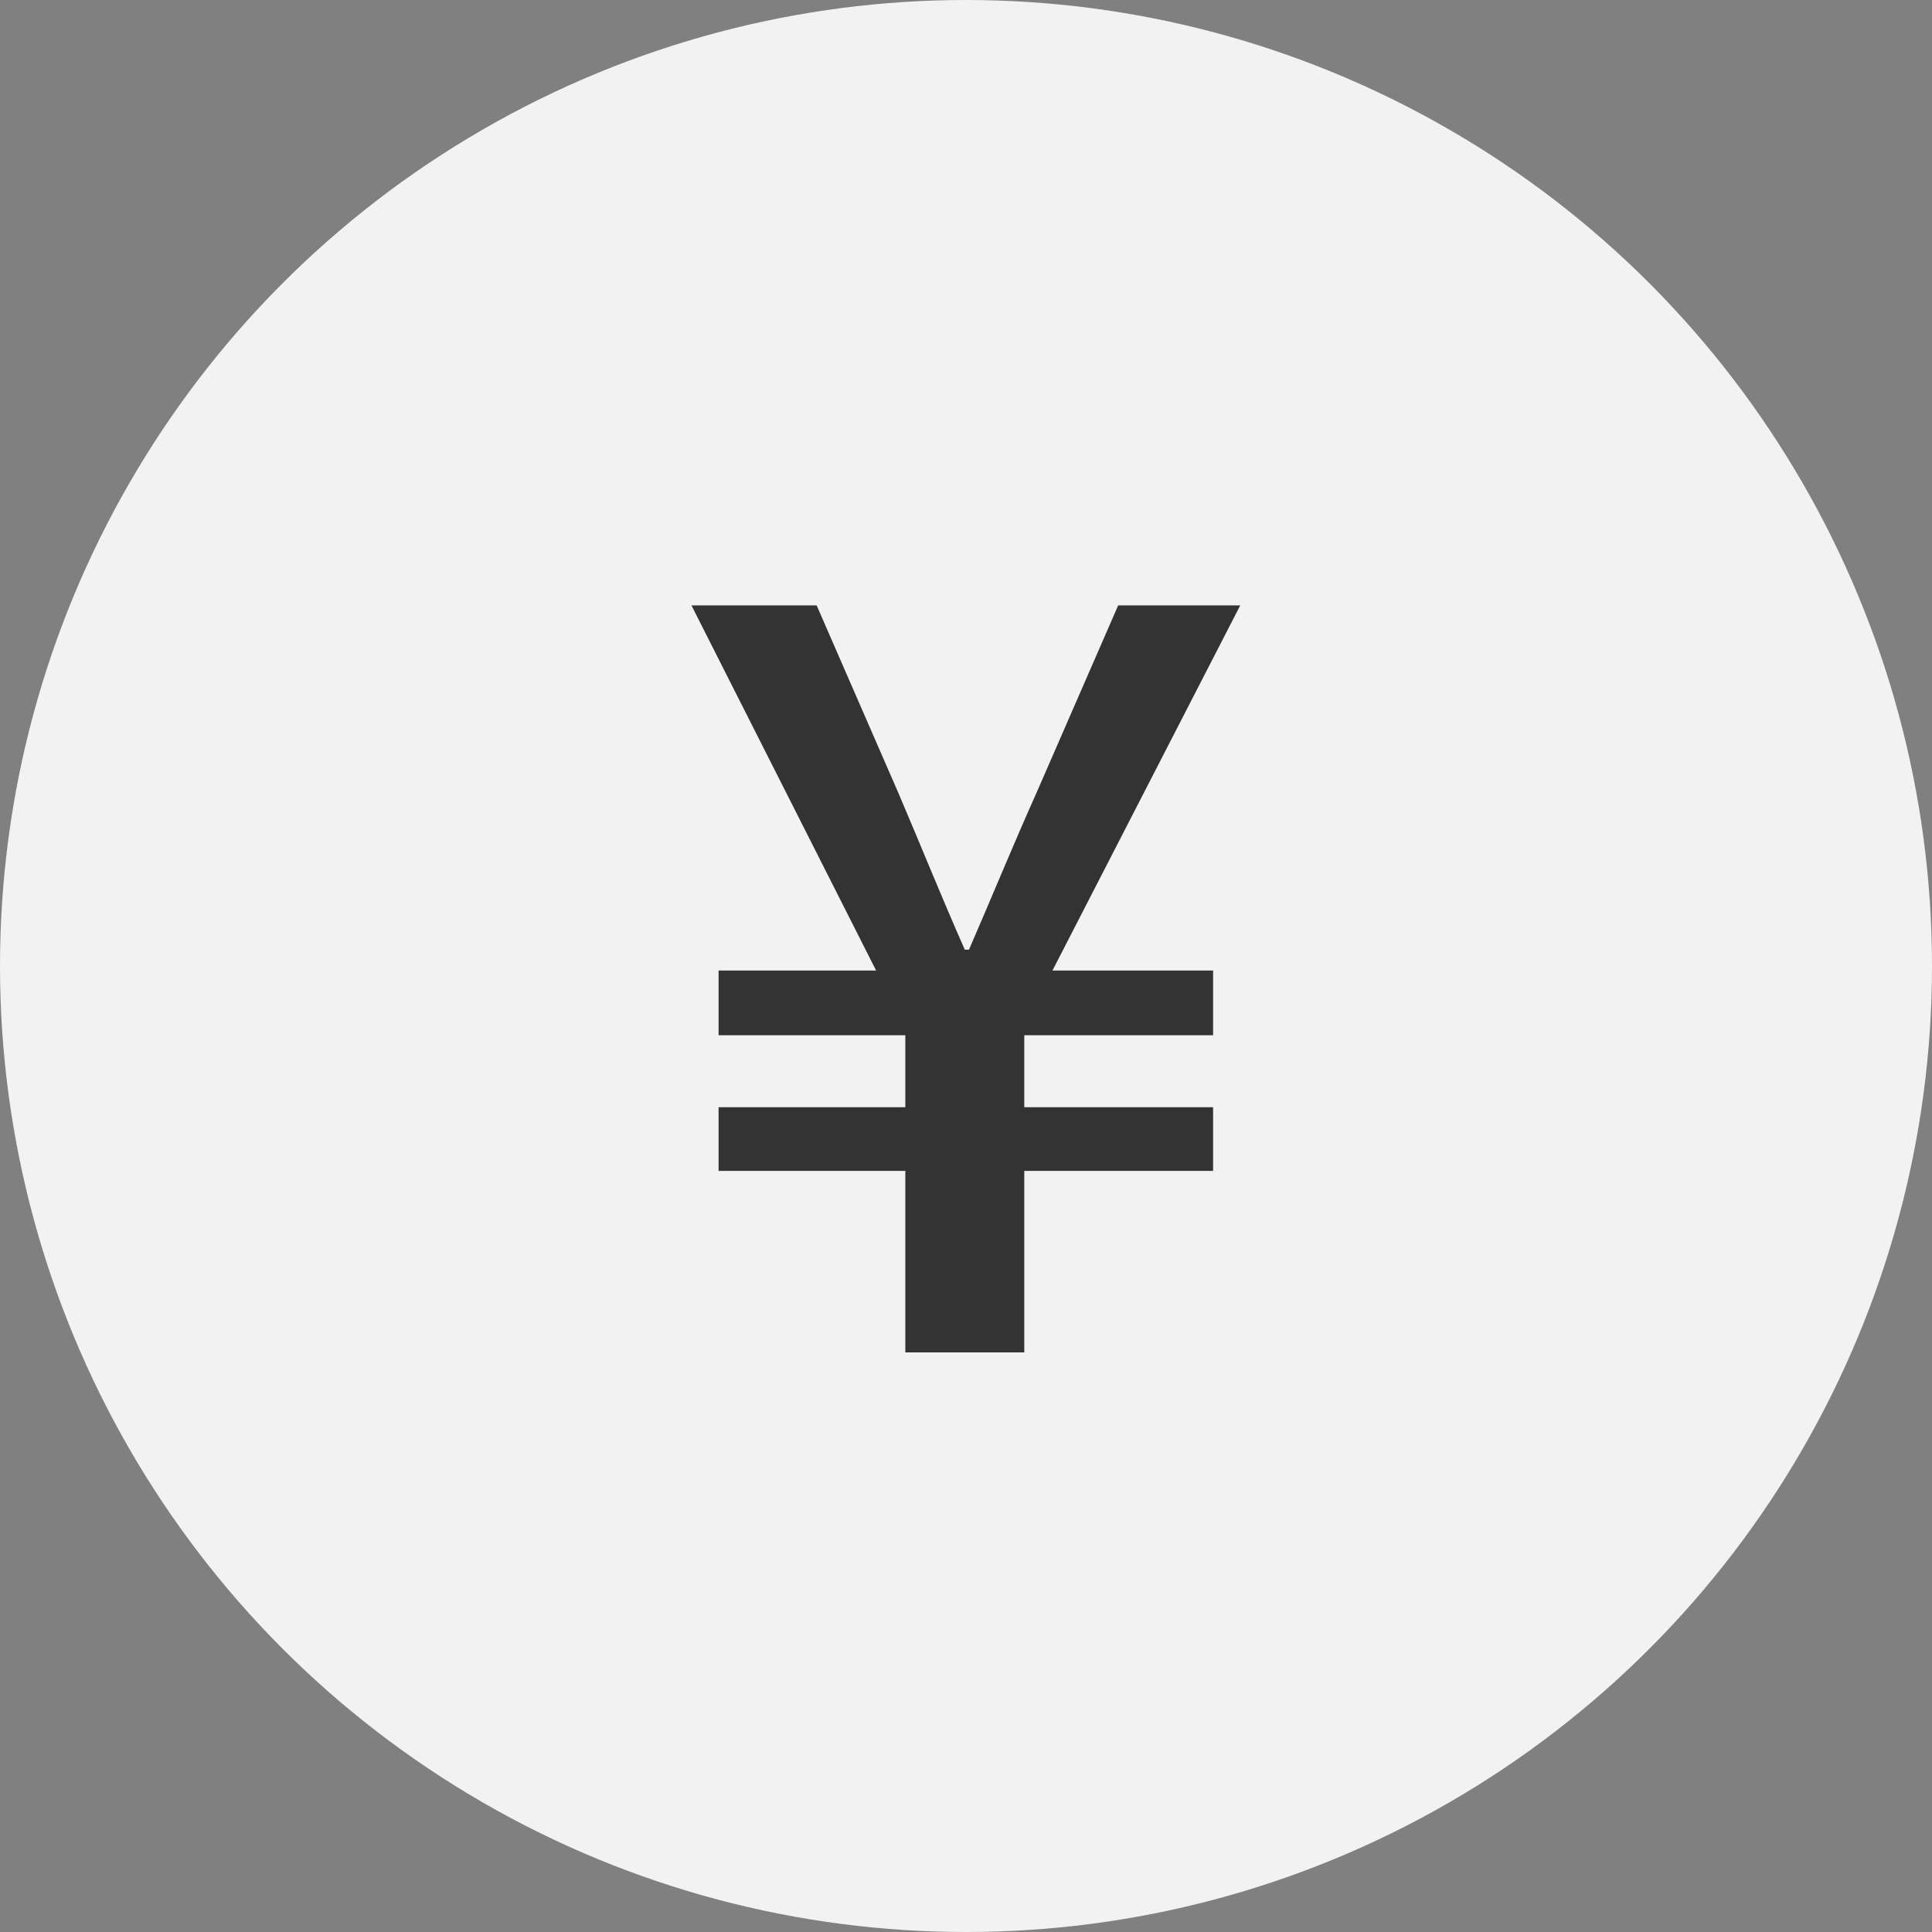 <svg width="50" height="50" viewBox="0 0 50 50" fill="none" xmlns="http://www.w3.org/2000/svg">
<rect x="0" y="0" width="50" height="50" fill="#808080" stroke="none"/>
<circle cx="25" cy="25" r="25" fill="#F2F2F2"/>
<path d="M23.43 35V30.302H18.597V28.655H23.43V26.792H18.597V25.118H22.674L17.895 15.668H21.135L23.241 20.501C23.808 21.824 24.348 23.174 24.969 24.578H25.077C25.698 23.147 26.238 21.824 26.832 20.501L28.938 15.668H32.097L27.237 25.118H31.395V26.792H26.508V28.655H31.395V30.302H26.508V35H23.43Z" fill="#333333"/>
</svg>
